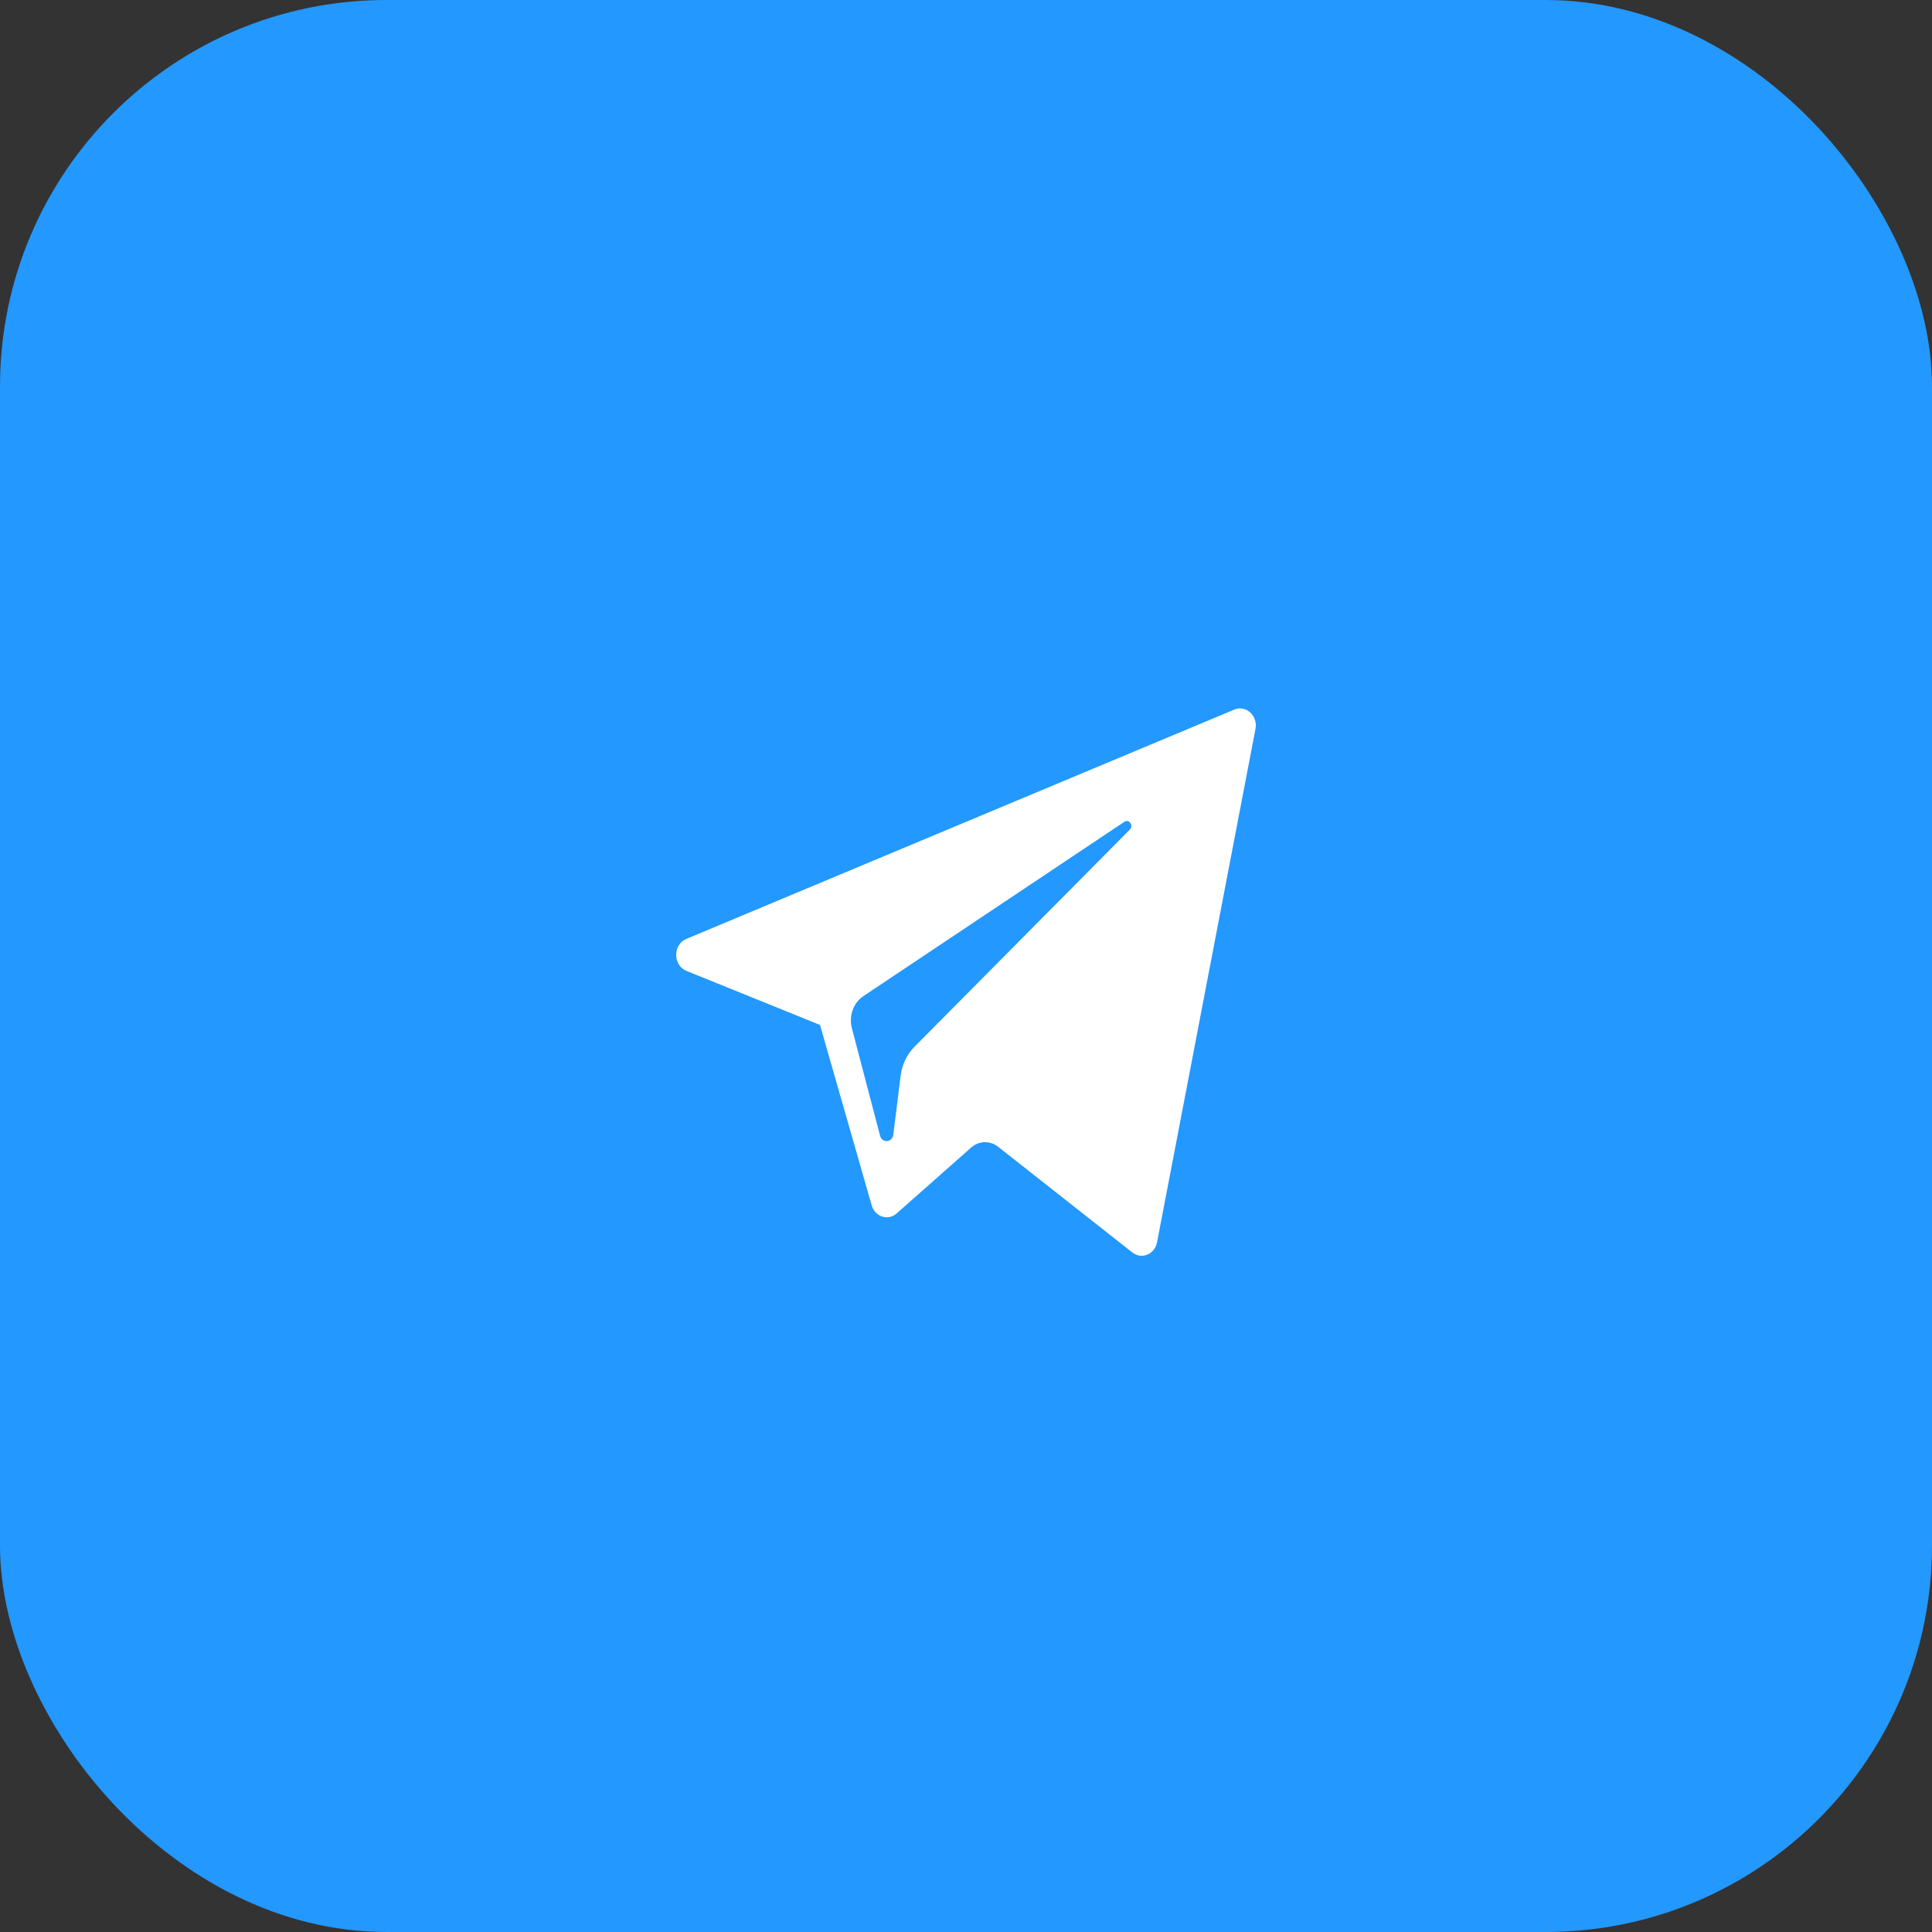 <?xml version="1.0" encoding="UTF-8"?> <svg xmlns="http://www.w3.org/2000/svg" width="30" height="30" viewBox="0 0 30 30" fill="none"><rect x="0" y="0" width="30" height="30" fill="#333333" stroke="none"/><rect width="30" height="30" rx="6" fill="#2398FE"></rect><path d="M10.659 15.076L12.733 15.915L13.535 18.715C13.587 18.895 13.789 18.961 13.923 18.842L15.079 17.82C15.138 17.768 15.211 17.738 15.287 17.736C15.363 17.734 15.438 17.759 15.499 17.807L17.584 19.449C17.728 19.562 17.931 19.477 17.967 19.289L19.495 11.319C19.534 11.114 19.348 10.943 19.167 11.018L10.656 14.58C10.447 14.668 10.448 14.99 10.659 15.076ZM13.406 15.468L17.459 12.761C17.532 12.712 17.607 12.819 17.544 12.882L14.199 16.255C14.082 16.373 14.006 16.532 13.985 16.705L13.871 17.62C13.855 17.743 13.697 17.755 13.666 17.637L13.228 15.966C13.178 15.776 13.251 15.572 13.406 15.468Z" fill="white"></path></svg> 